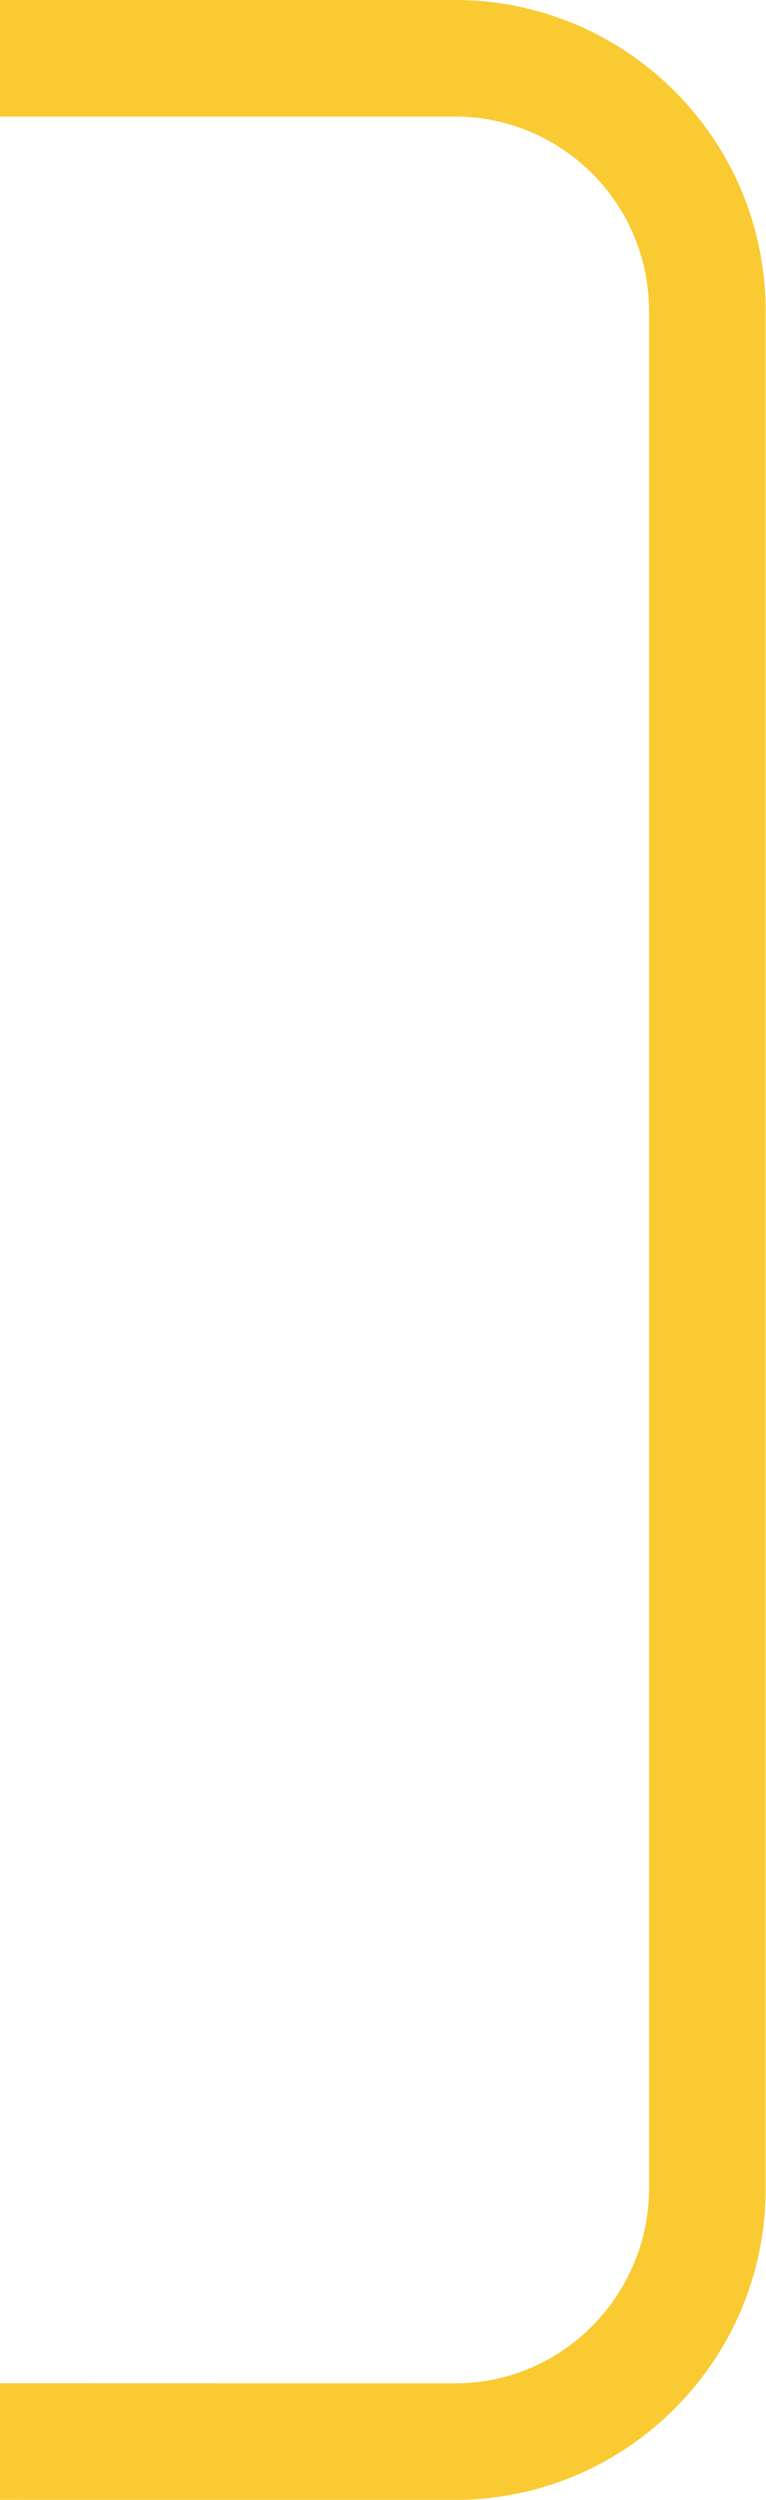<?xml version="1.0" encoding="UTF-8"?>
<svg id="Warstwa_1" xmlns="http://www.w3.org/2000/svg" xmlns:xlink="http://www.w3.org/1999/xlink" viewBox="0 0 181.17 591.16">
  <defs>
    <style>
      .cls-1 {
        fill: #faca32;
      }

      .cls-2 {
        fill: none;
      }

      .cls-3 {
        clip-path: url(#clippath-1);
      }

      .cls-4 {
        clip-path: url(#clippath);
      }
    </style>
    <clipPath id="clippath">
      <rect class="cls-2" y="-7.16" width="184.46" height="601.76"/>
    </clipPath>
    <clipPath id="clippath-1">
      <rect class="cls-2" x="-529.28" width="710.36" height="716.02"/>
    </clipPath>
  </defs>
  <g class="cls-4">
    <g class="cls-3">
      <path class="cls-1" d="M181.08,73.48v444.21c0,17.31-6.02,33.25-16.09,45.82-13.47,16.85-34.19,27.66-57.39,27.66l-365.62-.06s1.85-8.25,2.44-14.67c.59-6.42.62-12.89.62-12.89,0,0,361.58.06,362.55.06,26.09,0,45.91-21.58,45.91-45.92V73.48c0-25.32-20.59-45.92-45.91-45.92H-501.72v536.05h116.76l106.99,113.51c-14.31,12.86-30.65,22.73-48.29,29.31l-10.65-25.72c12.3-4.92,17.07-7.74,17.14-7.79l-76.87-81.75h-132.64V0H107.6C148.12,0,181.08,32.96,181.08,73.48"/>
    </g>
  </g>
</svg>